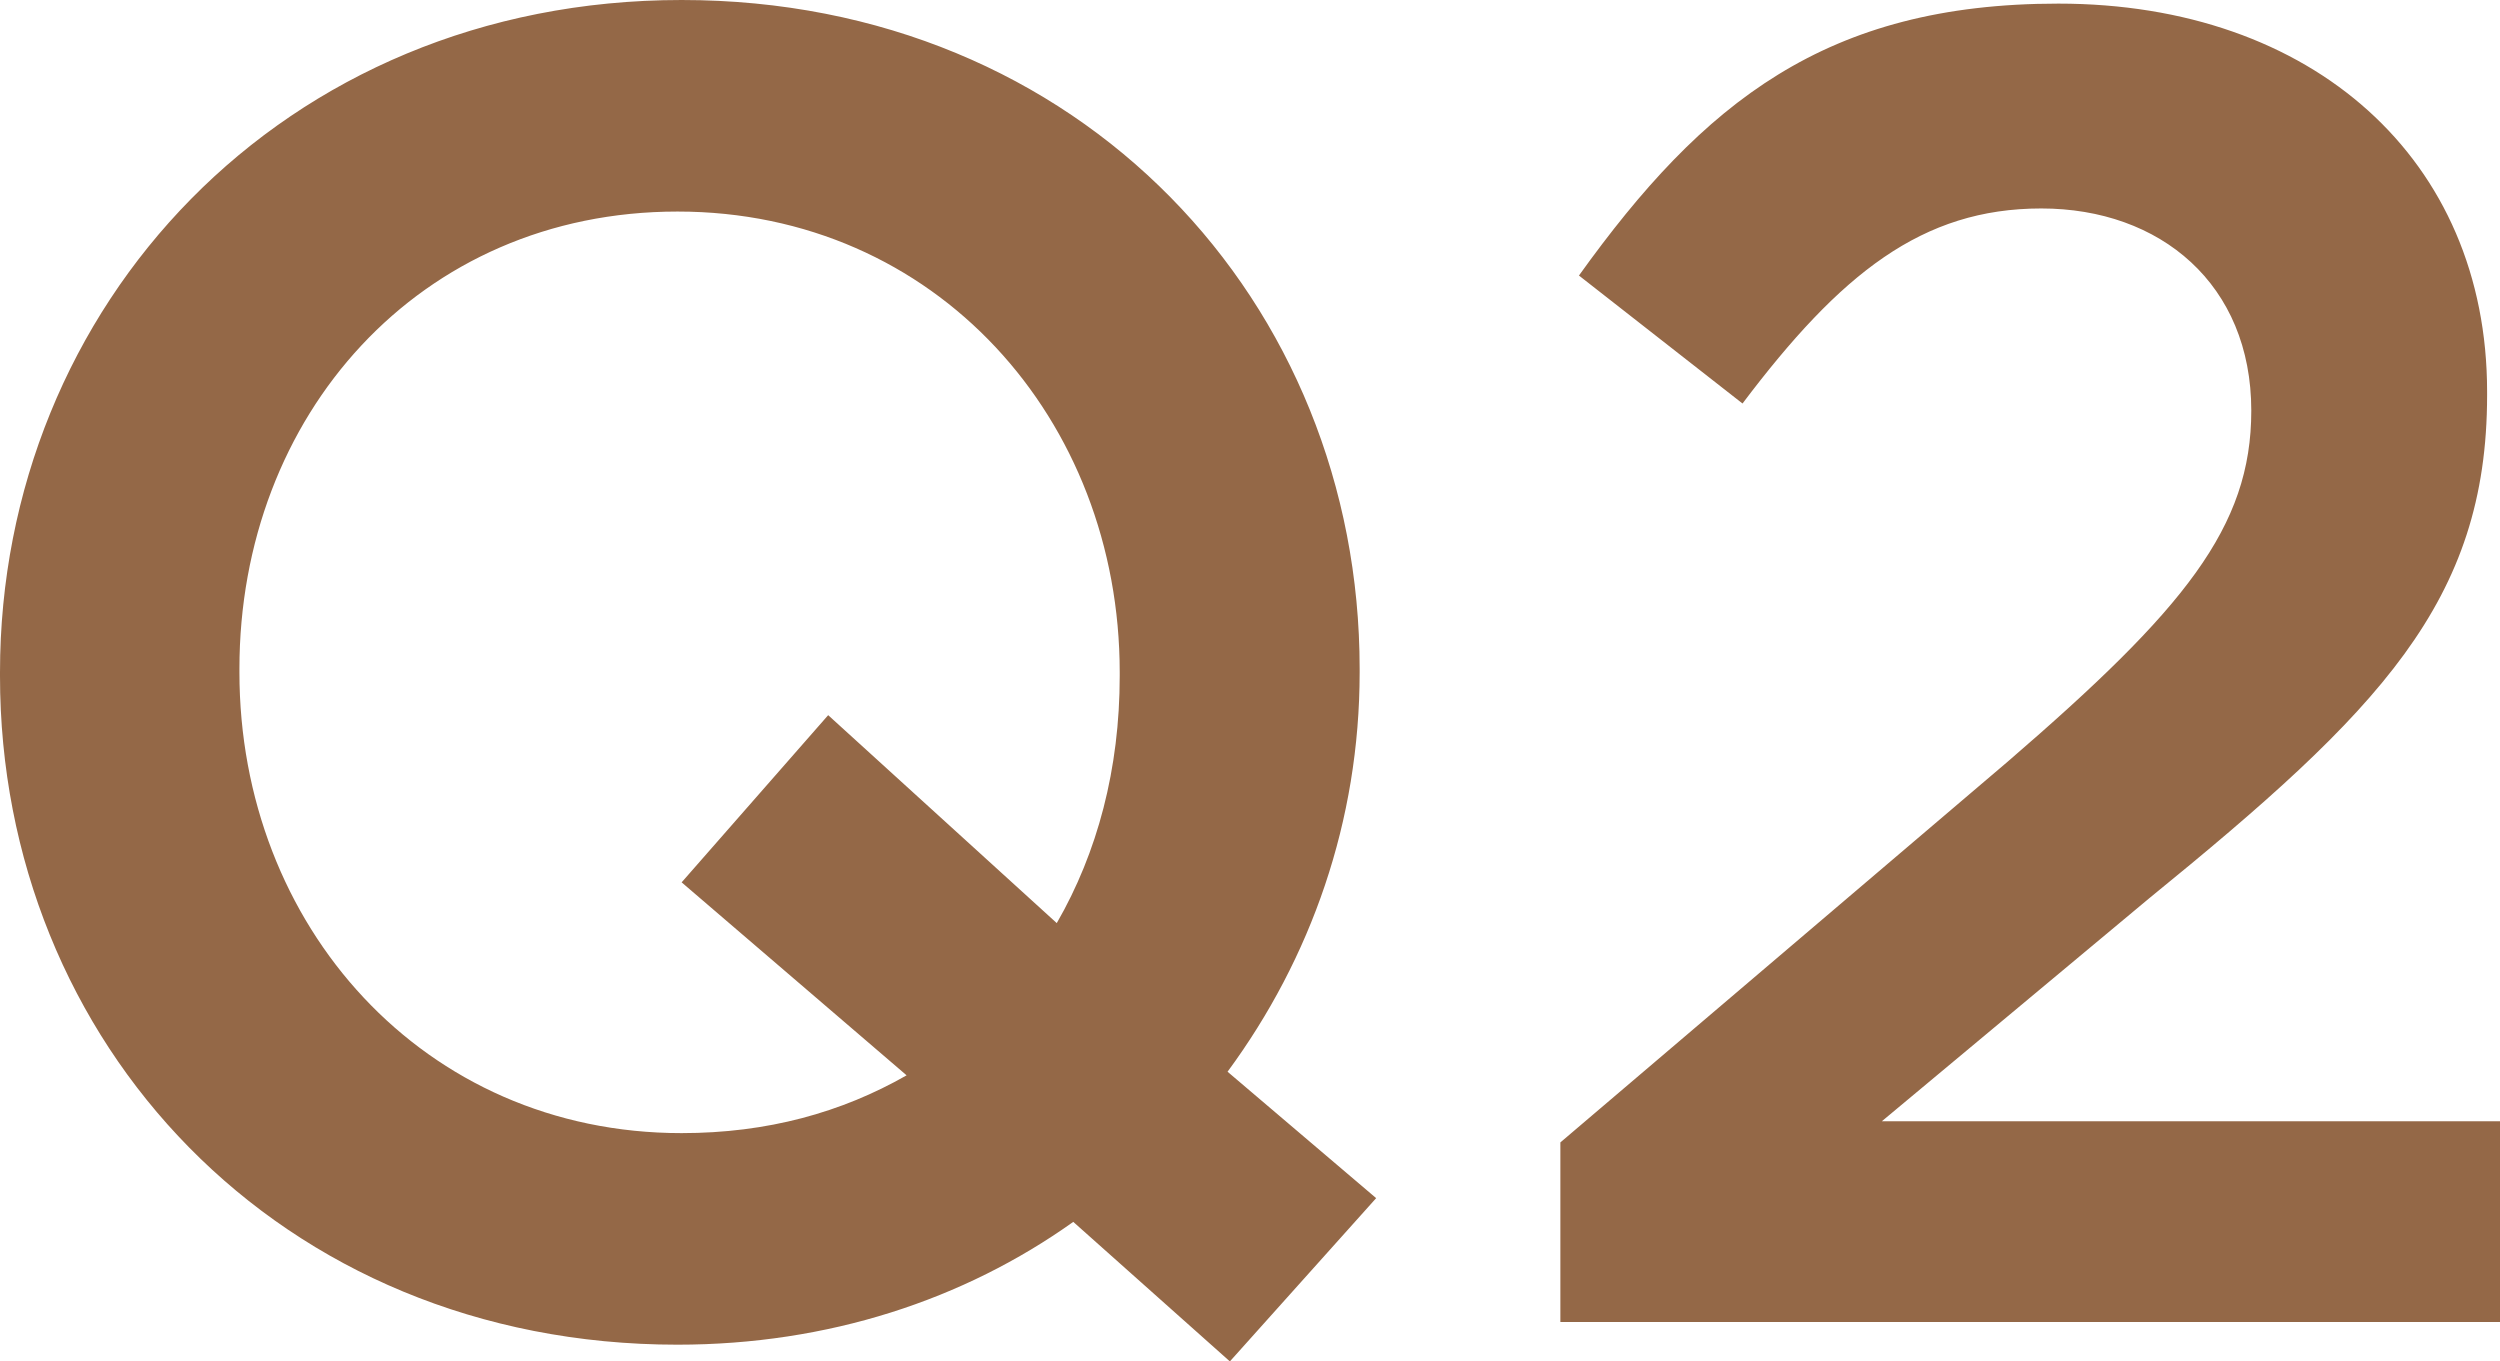 <svg id="_イヤー_2" xmlns="http://www.w3.org/2000/svg" viewBox="0 0 48.45 26.38"><defs><style>.cls-1{fill:#946847}</style></defs><g id="_イヤー_1-2"><path class="cls-1" d="m23.83 26.38-3.03-2.7c-2.12 1.51-4.75 2.38-7.67 2.38C5.4 26.06 0 20.19 0 13.1v-.07C0 5.94 5.47 0 13.21 0s13.14 5.87 13.14 12.96v.07c0 2.88-.94 5.54-2.56 7.74l2.88 2.45-2.84 3.17Zm-6.26-5.54-4.36-3.74 2.84-3.24 4.43 4.03c.79-1.37 1.22-2.99 1.22-4.79v-.07c0-4.9-3.56-8.93-8.57-8.93s-8.49 3.96-8.49 8.86v.07c0 4.9 3.56 8.93 8.57 8.93 1.66 0 3.1-.4 4.36-1.12ZM30.24 22.14l8.67-7.38c3.42-2.95 4.72-4.54 4.72-6.8 0-2.45-1.76-3.92-4.07-3.92s-3.89 1.26-5.79 3.78L30.6 5.34C33.01 1.98 35.39.07 39.89.07c4.93 0 8.31 3.02 8.31 7.52v.07c0 4-2.09 6.12-6.55 9.75l-5.18 4.32h11.99v3.89H30.24v-3.49Z"/></g></svg>